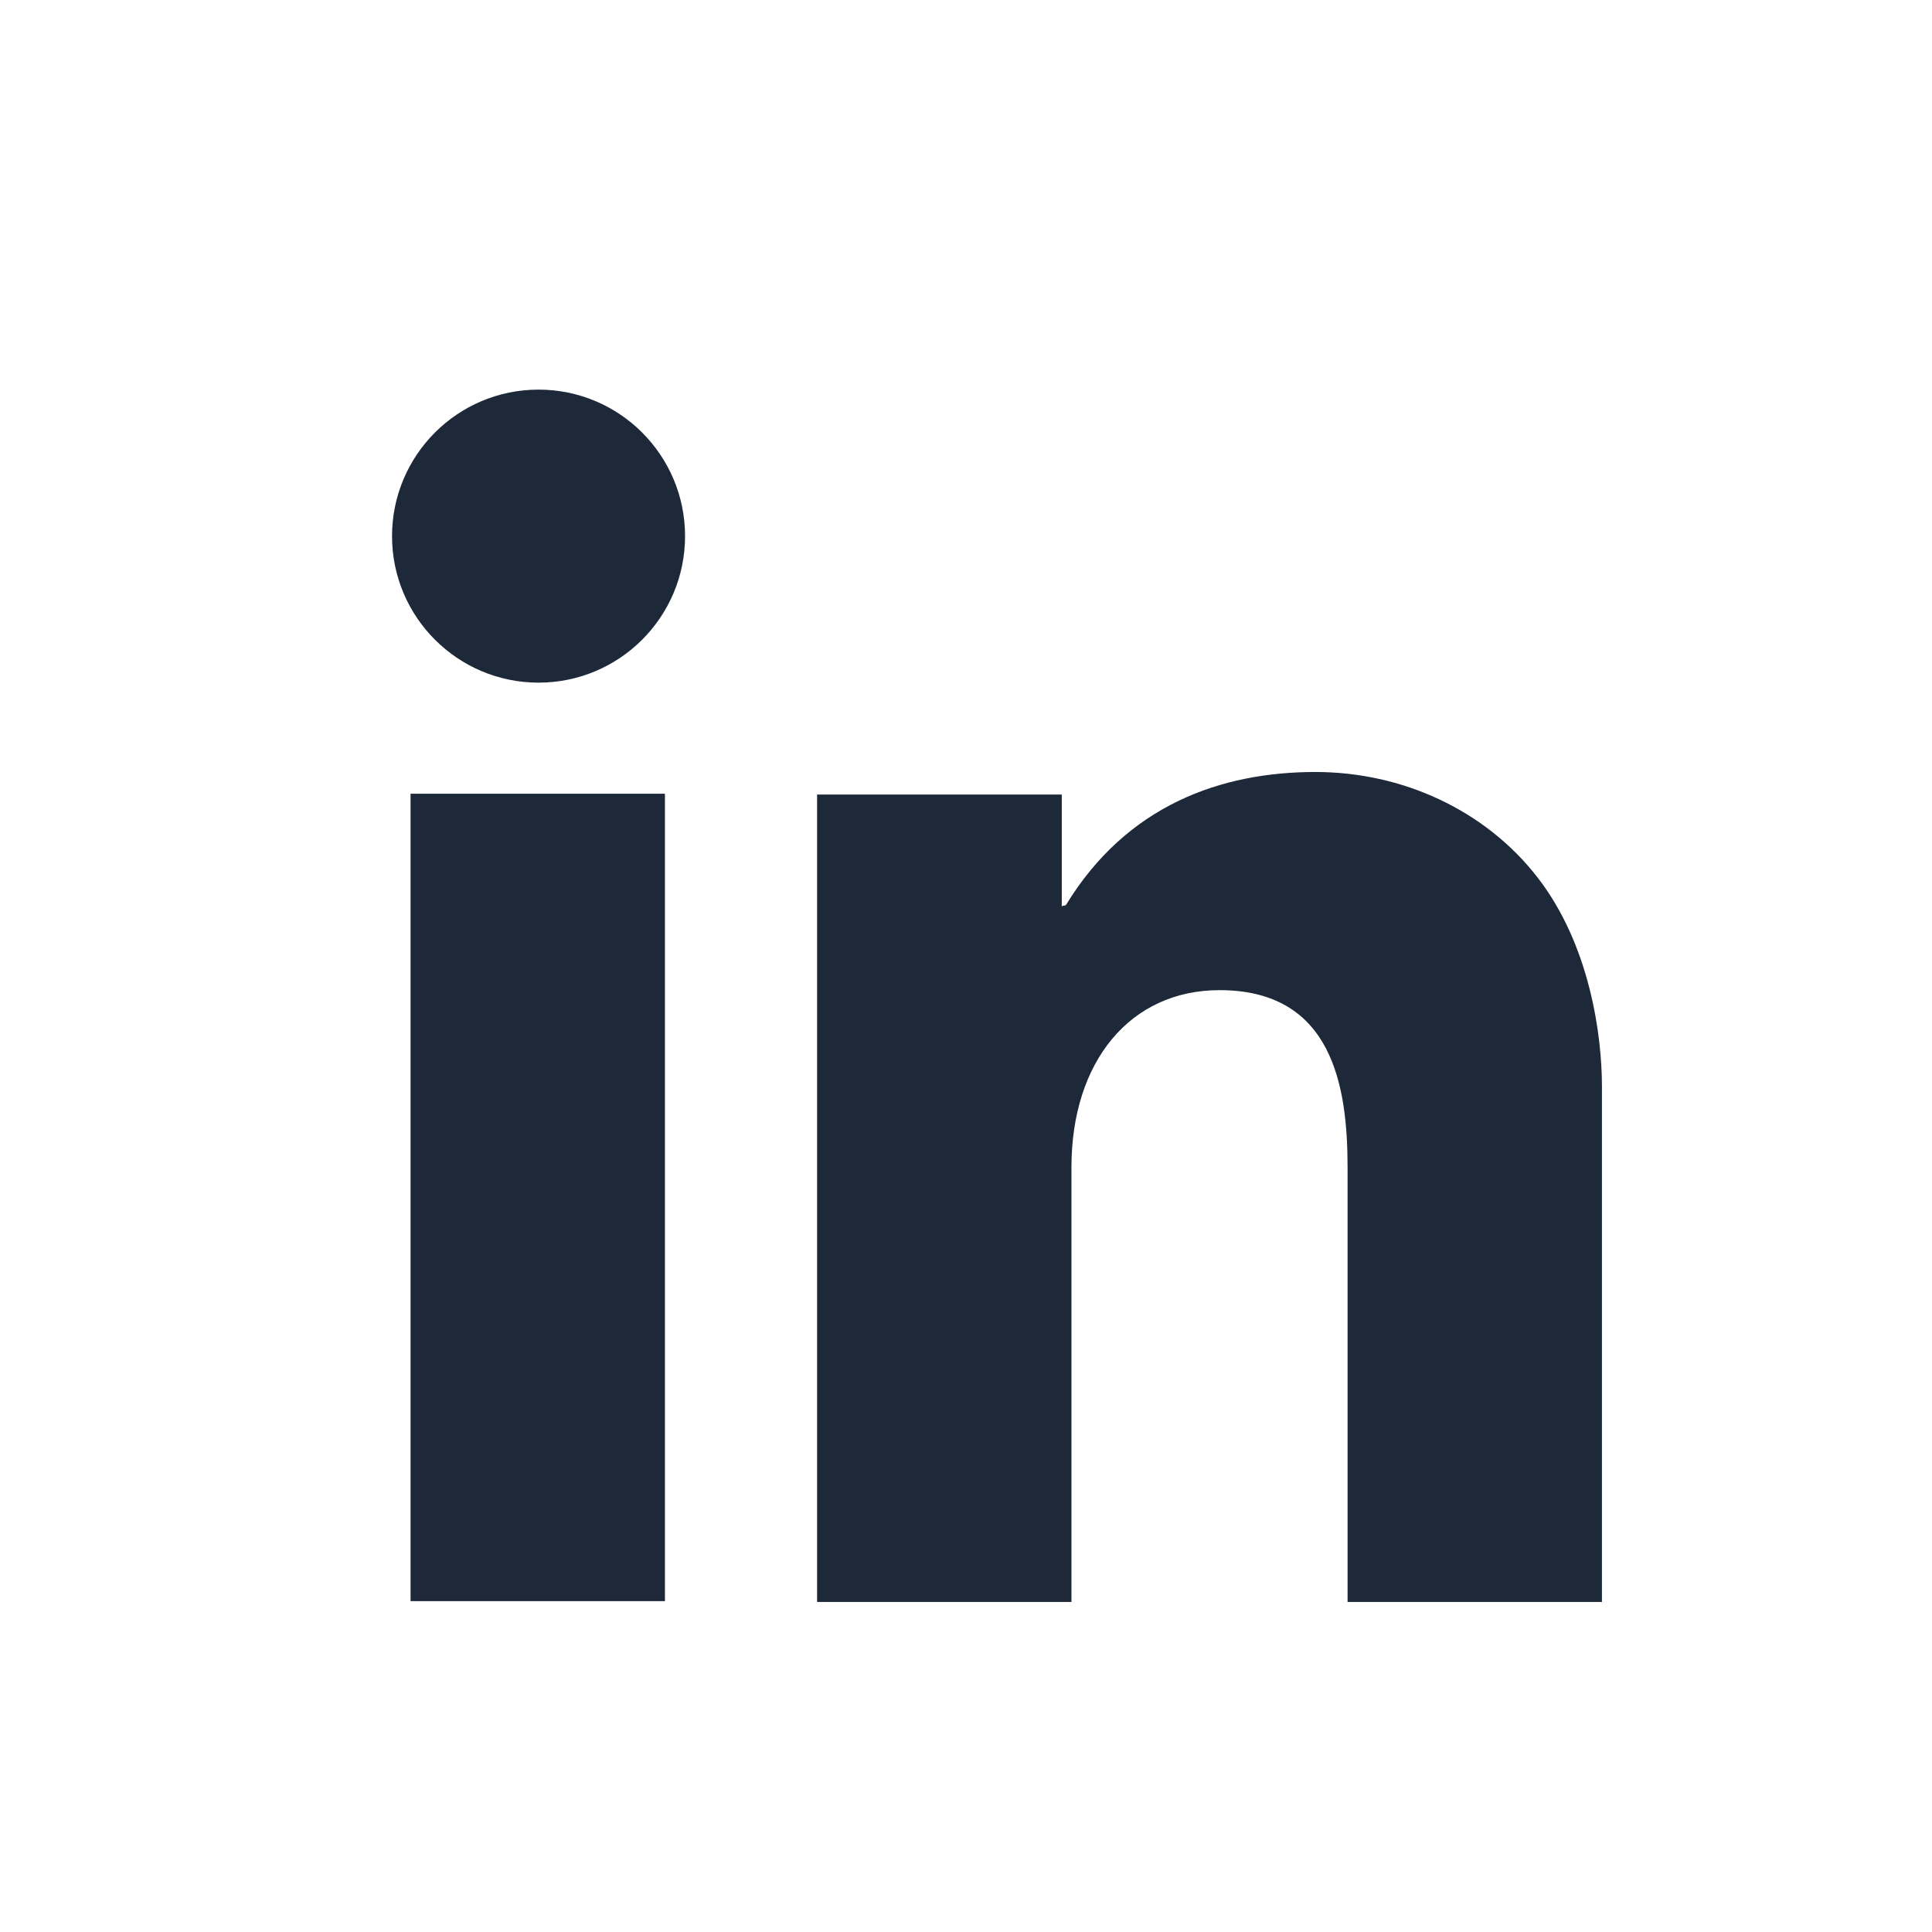 <svg width="24" height="24" viewBox="0 0 24 24" fill="none" xmlns="http://www.w3.org/2000/svg">
<path fill-rule="evenodd" clip-rule="evenodd" d="M8.51 6.66C8.51 7.665 7.695 8.48 6.69 8.48C5.685 8.48 4.87 7.665 4.87 6.66C4.87 5.655 5.685 4.84 6.69 4.84C7.695 4.84 8.51 5.655 8.51 6.66ZM5.1 19.89V9.86H8.26V19.89H5.1ZM10.15 9.87H13.19V11.26C13.199 11.252 13.207 11.251 13.216 11.25C13.225 11.25 13.234 11.249 13.243 11.24C14 10 15.171 9.59 16.34 9.59C17.419 9.59 18.451 10.062 19.1 10.9C19.75 11.738 19.9 12.859 19.9 13.5V19.9H16.74V14.5C16.74 13.5 16.556 12.3 15.15 12.3C14.039 12.3 13.31 13.188 13.31 14.5V19.9H10.15V9.87Z" fill="#1D2939"/>
</svg>
